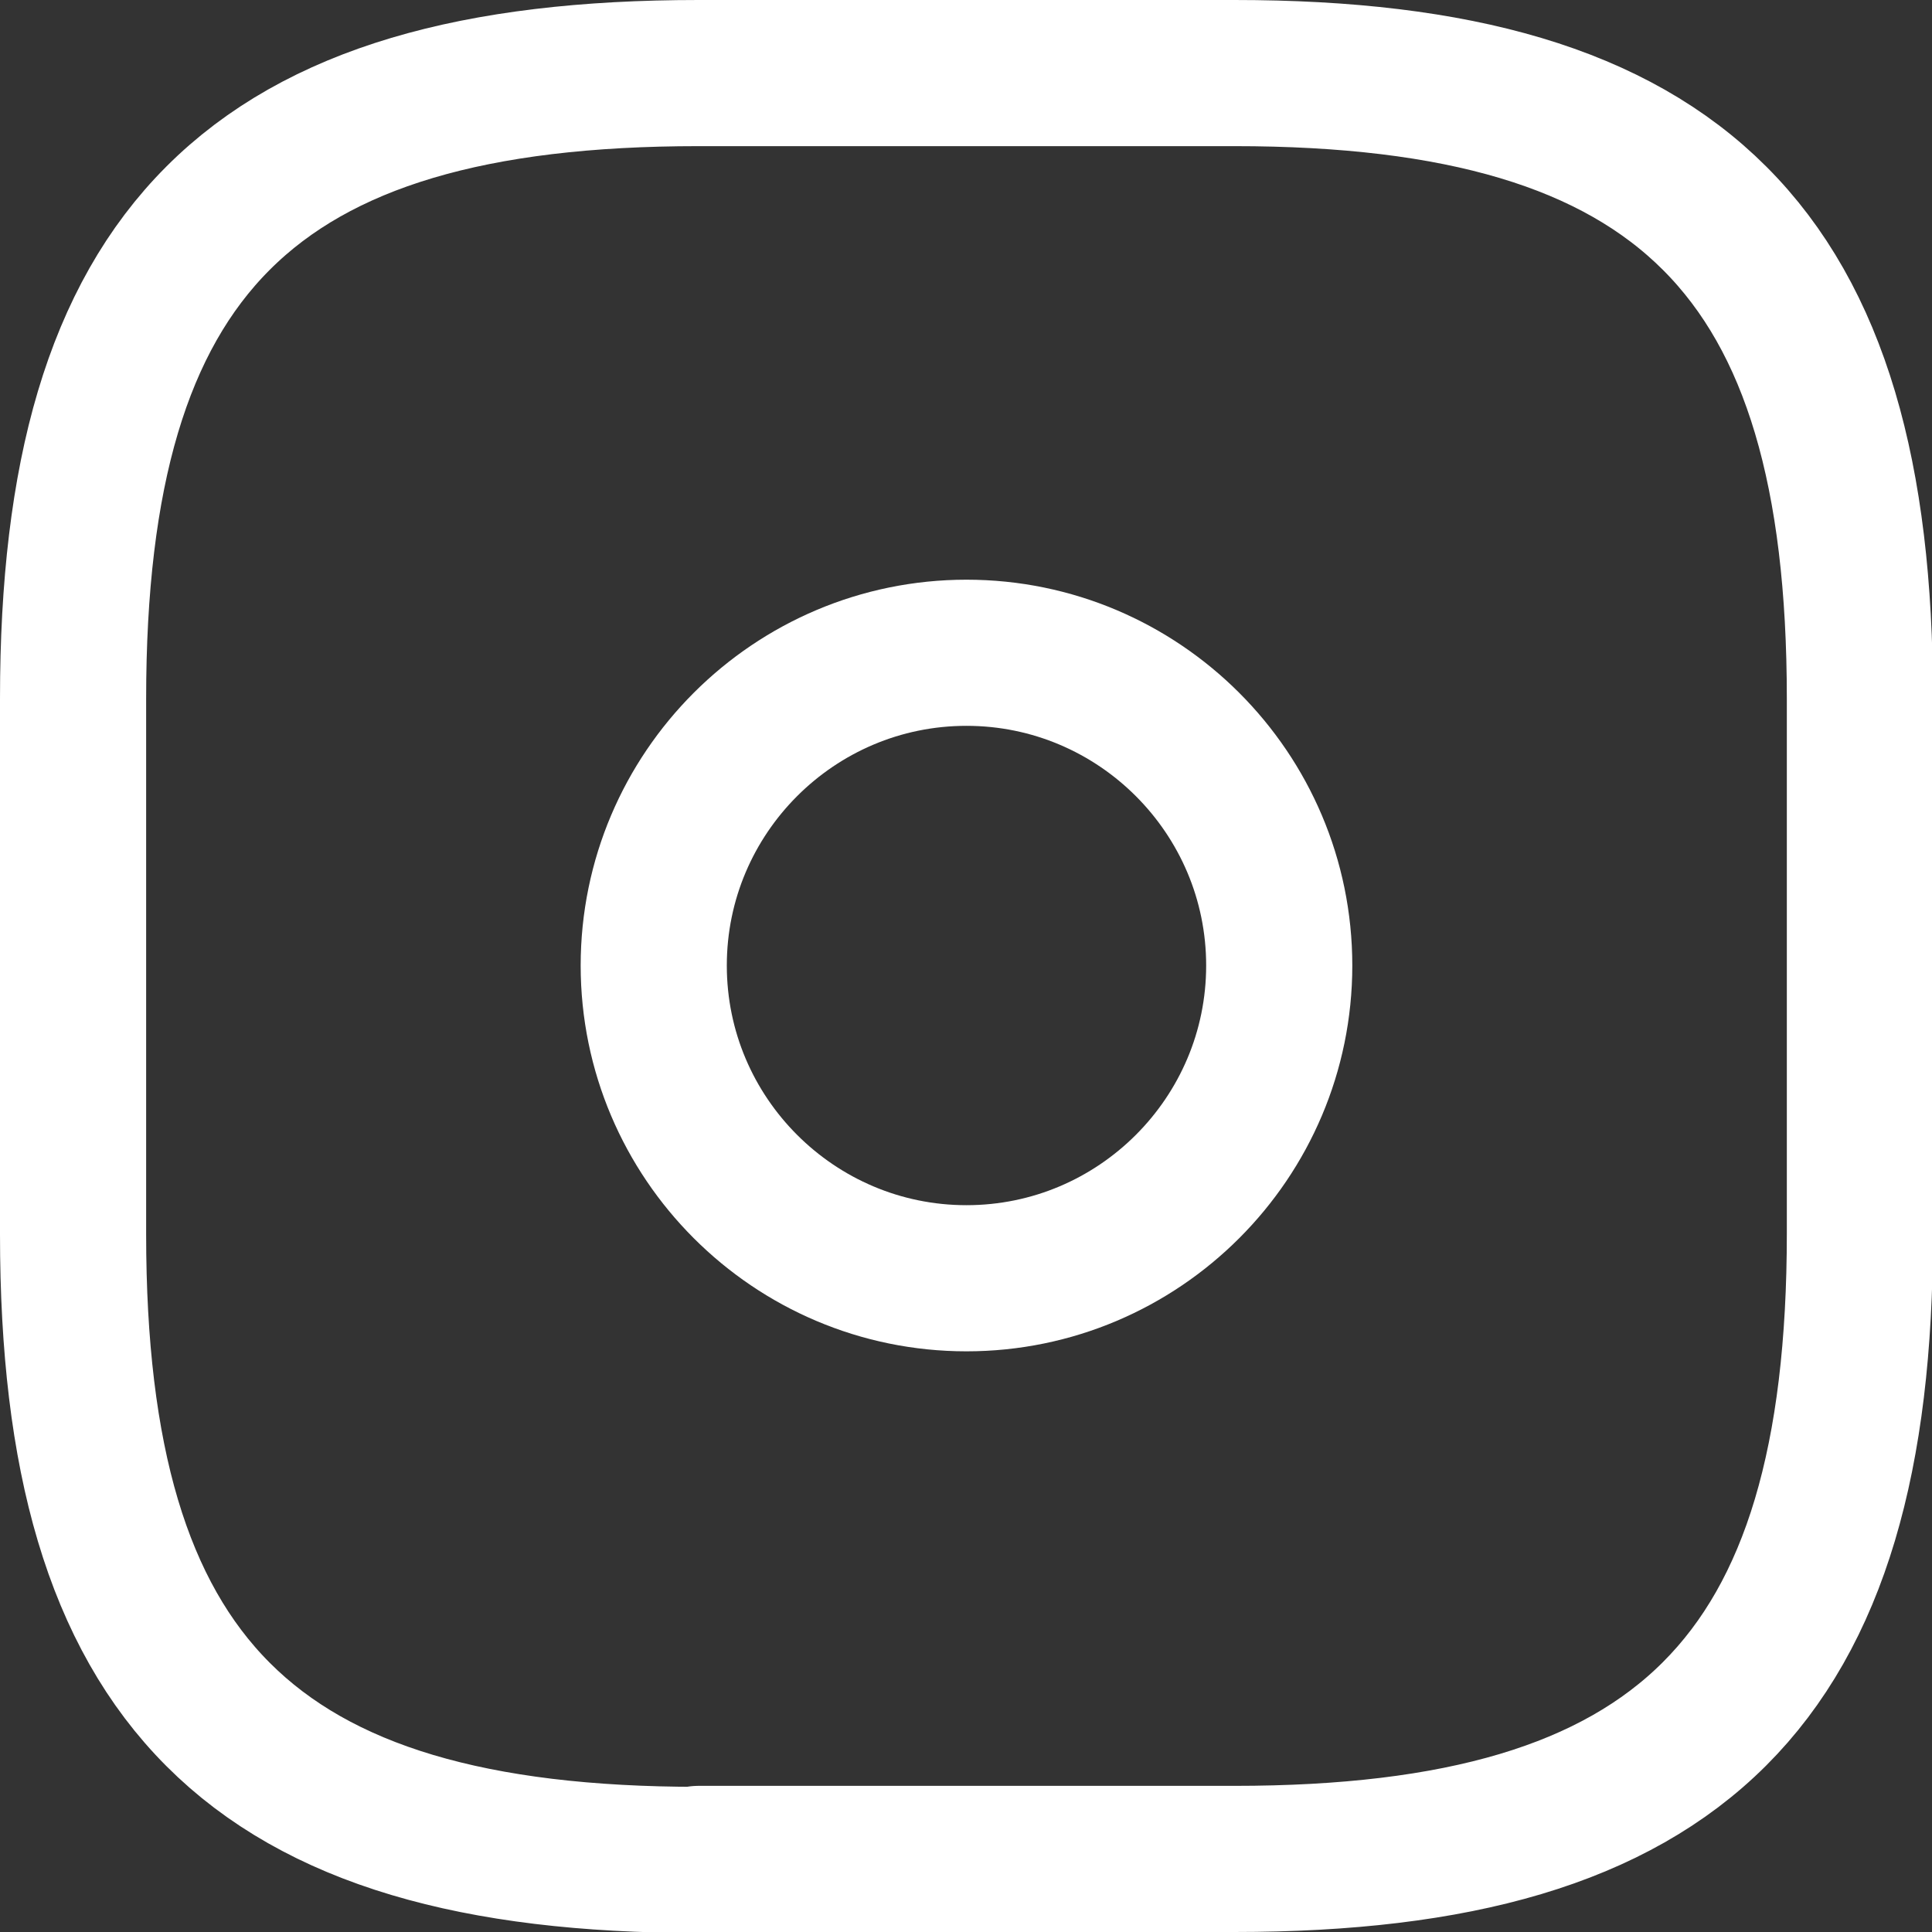 <?xml version="1.0" encoding="UTF-8"?>
<svg id="Layer_1" data-name="Layer 1" xmlns="http://www.w3.org/2000/svg" viewBox="0 0 19.83 19.83">
  <rect x="0" y="0" width="19.83" height="19.83" fill="#333333" stroke="none"/>
  <defs>
    <style>
      .cls-1 {
        fill: none;
        stroke: #fff;
        stroke-linecap: round;
        stroke-linejoin: round;
        stroke-width: 1.5px;
      }
    </style>
  </defs>
  <path class="cls-1" d="M7.17,19.08h5.5c4.58,0,6.42-1.83,6.42-6.42V7.17c0-4.58-1.83-6.42-6.42-6.42H7.17C2.58,.75,.75,2.58,.75,7.17v5.5c0,4.58,1.83,6.42,6.42,6.42Z"/>
  <path class="cls-1" d="M9.92,13.12c1.77,0,3.21-1.44,3.21-3.21s-1.44-3.21-3.21-3.21-3.21,1.44-3.21,3.21,1.44,3.21,3.21,3.21Z"/>
</svg>